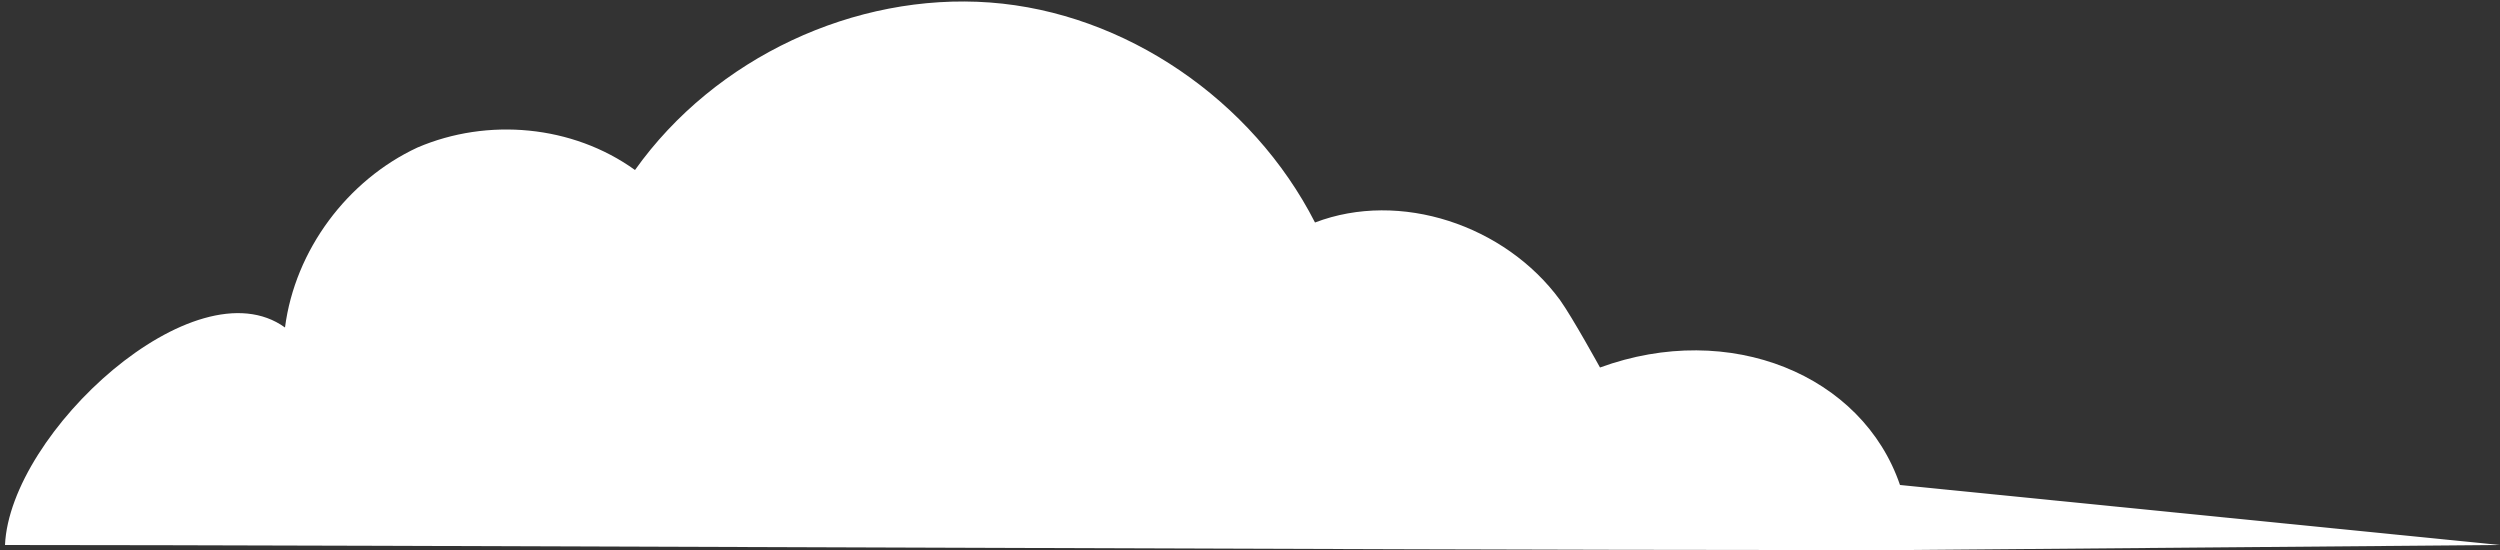 <?xml version="1.0" encoding="utf-8"?>
<!-- Generator: Adobe Illustrator 25.2.1, SVG Export Plug-In . SVG Version: 6.00 Build 0)  -->
<svg version="1.1" width="100" height="22" xmlns="http://www.w3.org/2000/svg" xmlns:xlink="http://www.w3.org/1999/xlink" x="0px"
	 y="0px" viewBox="0 0 100 22" style="enable-background:new 0 0 100 22;" xml:space="preserve">
<rect x="0" y="0" width="100" height="22" fill="#333333" stroke="none"/>
<style type="text/css">
	.st0{fill:#FFFFFF;}
</style>
<g>
	<path class="st0" d="M76.4,22l23.6-0.2l-24-2.4c-1.5-4.4-6.8-6.6-12-4.7c0,0-1.1-2-1.6-2.7c-2.2-3-6.4-4.4-9.8-3.1
		c-2.5-4.9-7.6-8.4-13-8.8c-5.4-0.4-11,2.2-14.2,6.7c-2.5-1.8-5.9-2.1-8.7-0.9c-2.8,1.3-4.9,4.1-5.3,7.2c-3.6-2.6-11,4.2-11.2,8.7
		c13.9,0,56.3,0.2,71.2,0.2l0,0l1.7,0C75.1,22,76.4,22,76.4,22C76.4,22,76.4,22,76.4,22z"/>
</g>
</svg>
